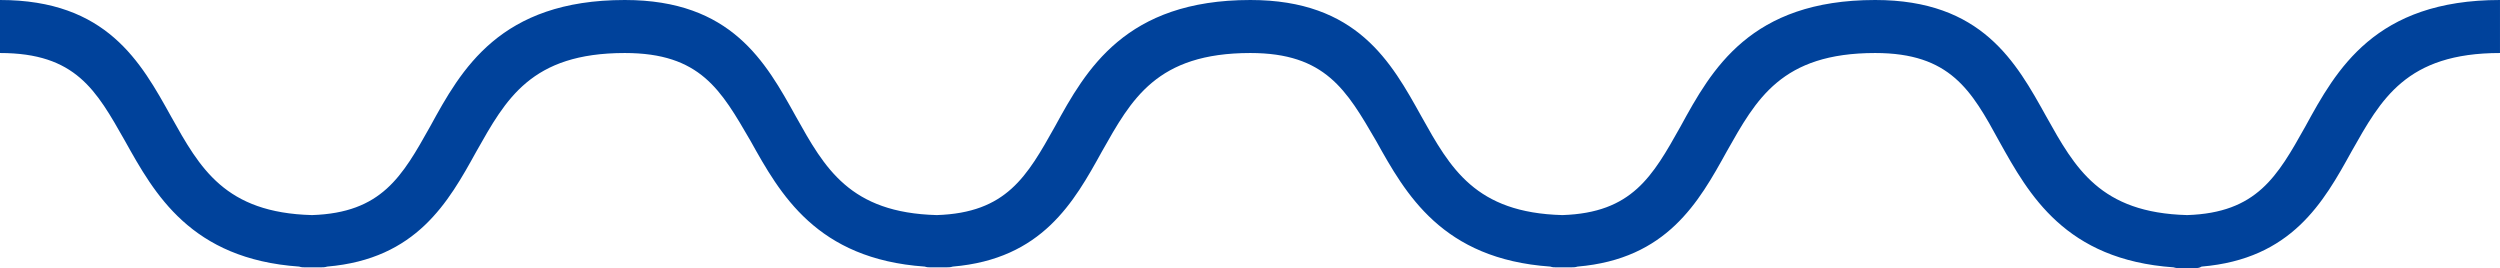 <?xml version="1.0" encoding="UTF-8" standalone="no"?><!-- Generator: Adobe Illustrator 23.0.4, SVG Export Plug-In . SVG Version: 6.00 Build 0)  --><svg xmlns="http://www.w3.org/2000/svg" xmlns:xlink="http://www.w3.org/1999/xlink" enable-background="new 0 0 330.1 35.4" fill="#000000" height="35.4" preserveAspectRatio="xMidYMid meet" version="1.1" viewBox="0.0 0.0 330.1 35.4" width="330.1" x="0px" xml:space="preserve" y="0px" zoomAndPan="magnify">
<g id="change1_1"><path d="m289.8 35.4h-2c-0.3 0-0.5 0-0.8-0.1-14.3-1-19.1-9.6-23-16.6-3.7-6.8-6.5-11.7-16.4-11.7-12.4 0-15.7 6.1-19.6 13-3.7 6.7-7.9 14.2-19.7 15.2-0.3 0.1-0.6 0.1-0.9 0.1h-1.9c-0.3 0-0.5 0-0.8-0.1-14.3-1-19.1-9.6-23-16.6-3.9-6.7-6.7-11.6-16.6-11.6-12.4 0-15.7 6.1-19.6 13-3.7 6.7-7.9 14.2-19.7 15.2-0.3 0.1-0.6 0.1-0.9 0.1h-2c-0.3 0-0.5 0-0.8-0.1-14.3-1-19.1-9.6-23-16.6-3.9-6.7-6.6-11.6-16.6-11.6-12.4 0-15.7 6.1-19.6 13-3.7 6.7-7.9 14.2-19.7 15.2-0.3 0.1-0.6 0.1-0.9 0.1h-2c-0.3 0-0.5 0-0.8-0.1-14.3-1-19.1-9.6-23-16.6-3.8-6.7-6.5-11.6-16.5-11.6v-7c14.1 0 18.6 8.2 22.6 15.4 3.8 6.8 7.1 12.7 18.6 13 9.2-0.3 11.9-5.1 15.6-11.7 4.1-7.5 9.2-16.7 25.7-16.7 14.1 0 18.6 8.2 22.6 15.4 3.8 6.8 7.1 12.7 18.6 13 9.2-0.3 11.9-5.1 15.6-11.7 4.1-7.5 9.3-16.7 25.8-16.7 14.1 0 18.6 8.2 22.6 15.4 3.8 6.8 7.1 12.7 18.6 13 9.2-0.3 11.9-5.1 15.6-11.7 4.1-7.5 9.2-16.7 25.7-16.7 14.1 0 18.6 8.2 22.6 15.4 3.8 6.8 7.1 12.7 18.6 13 9.2-0.3 11.9-5.1 15.6-11.7 4.1-7.5 9.2-16.7 25.7-16.7v7c-12.4 0-15.7 6.1-19.6 13-3.7 6.7-7.9 14.2-19.8 15.2-0.3 0.2-0.6 0.2-0.9 0.2z" fill="#00429b"/></g>
</svg>